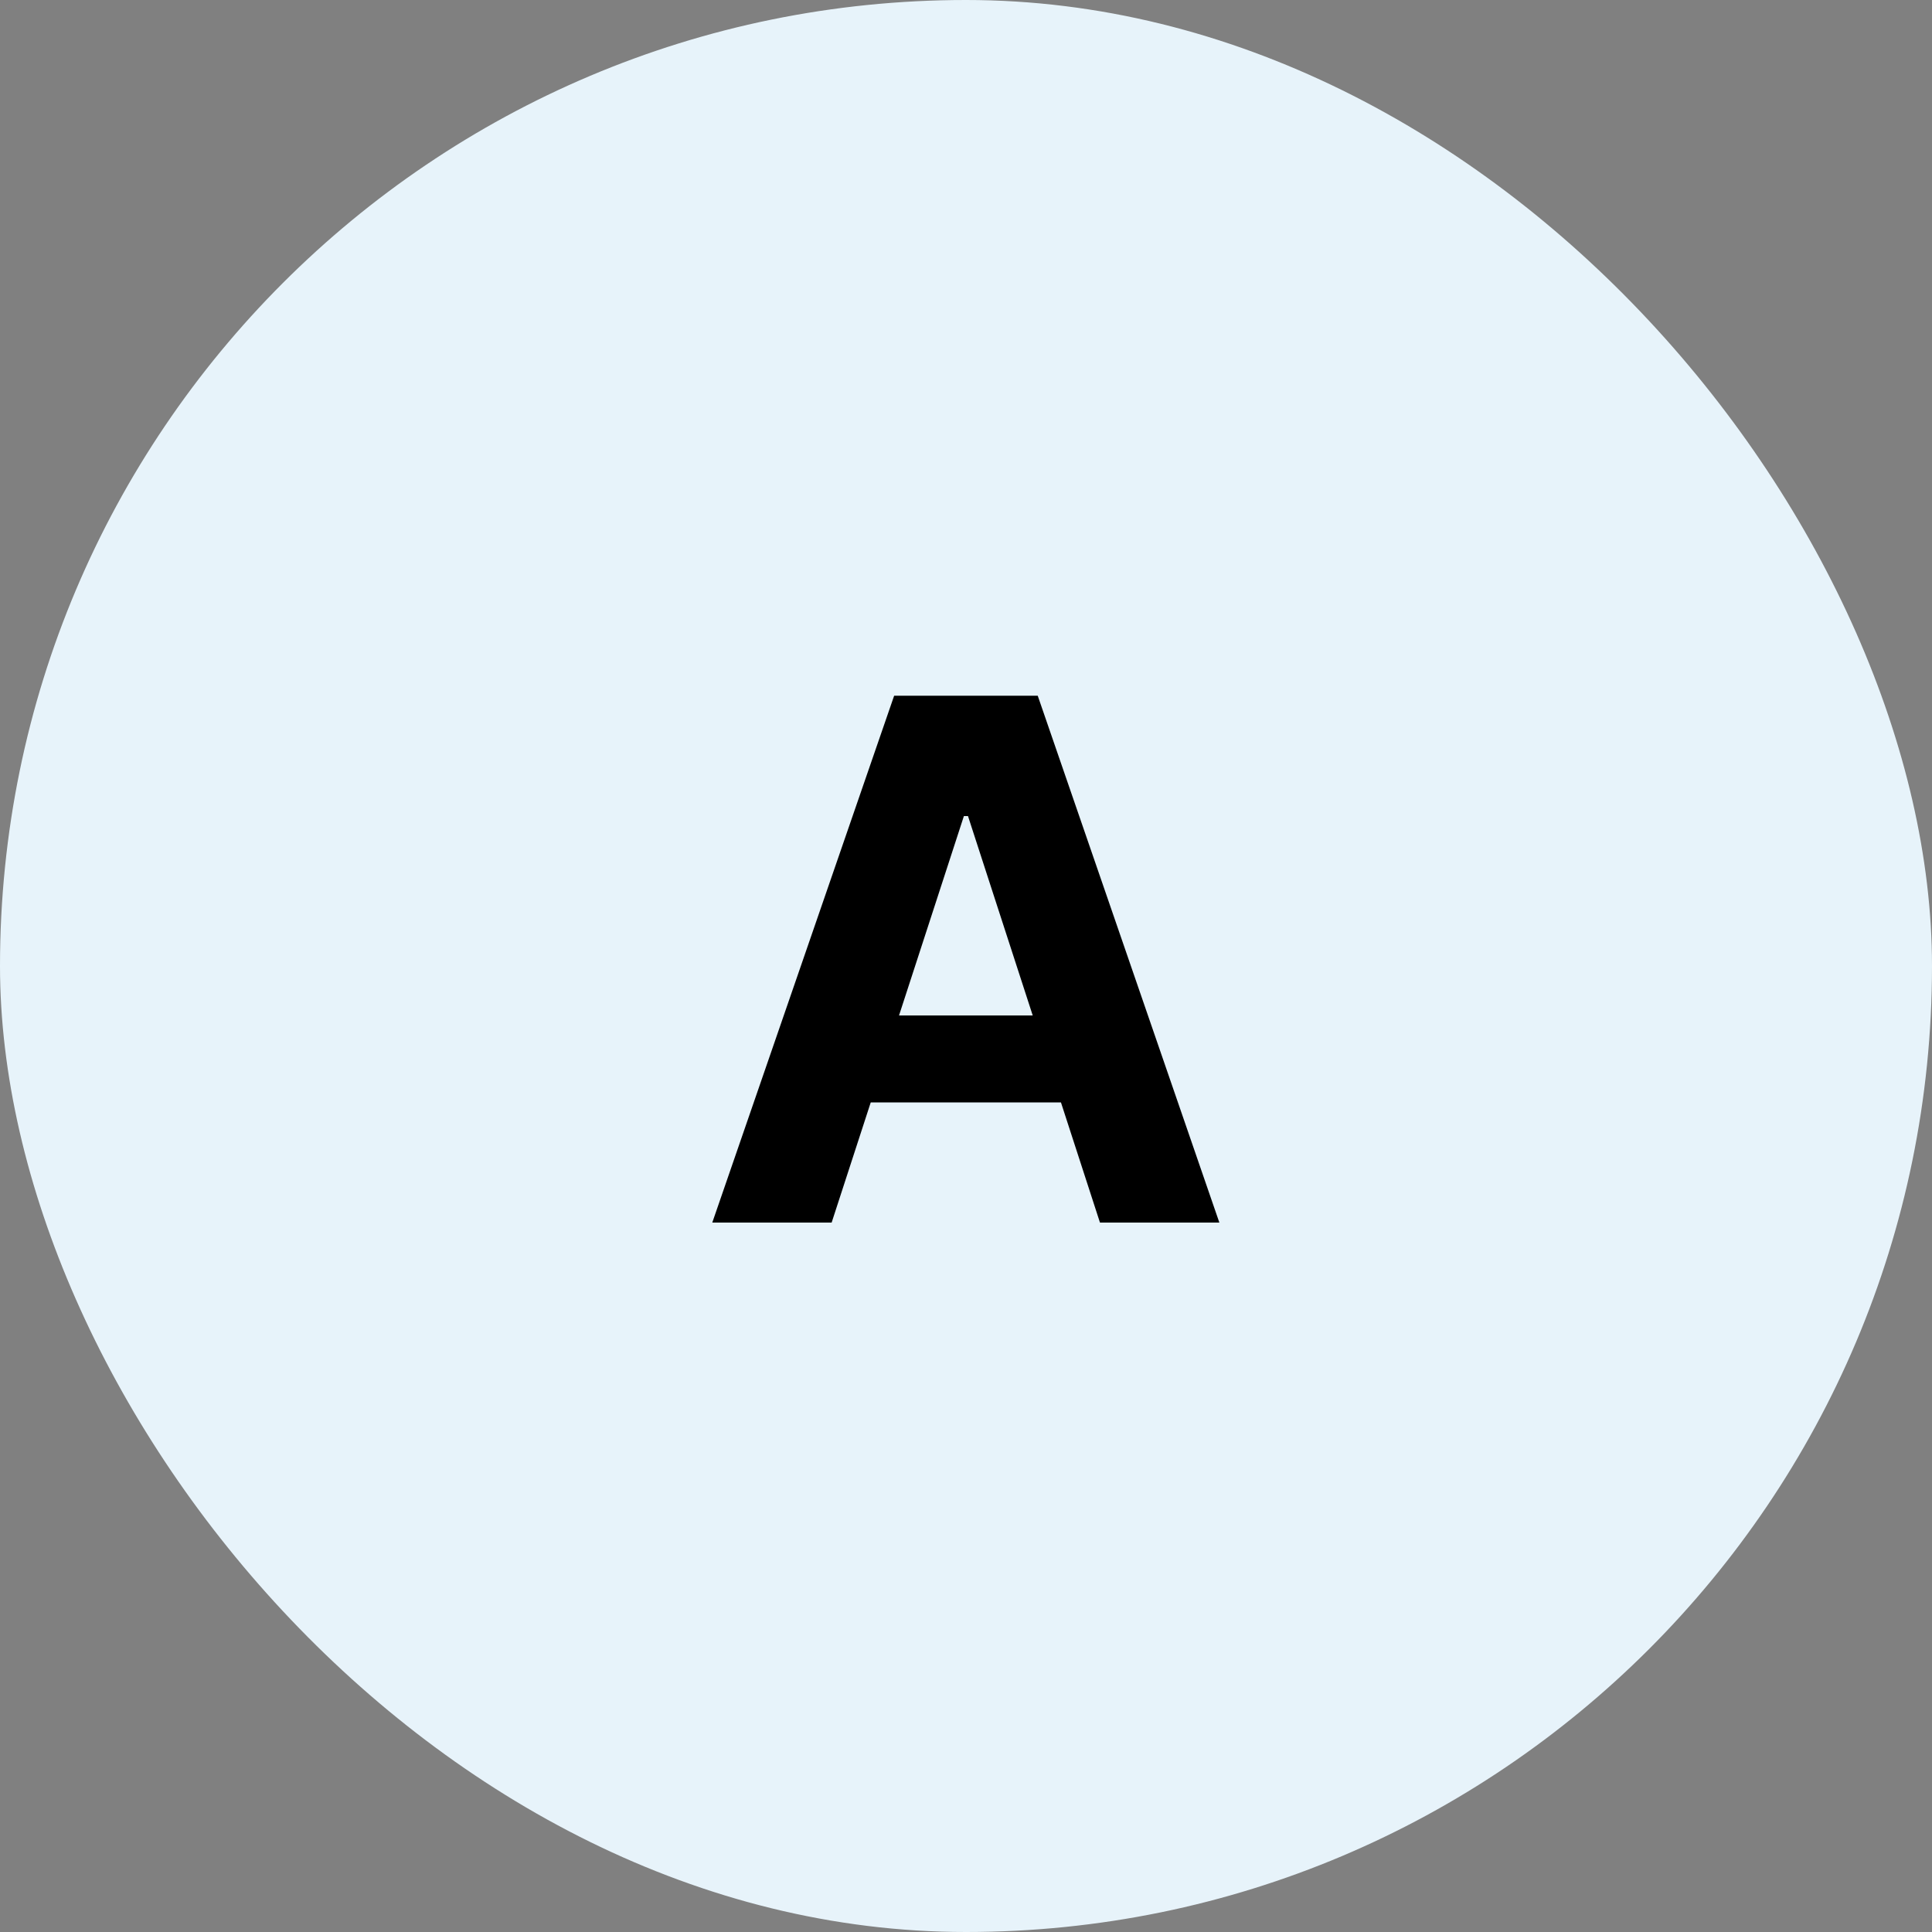 <svg width="64" height="64" viewBox="0 0 64 64" fill="none" xmlns="http://www.w3.org/2000/svg">
<rect x="0" y="0" width="64" height="64" fill="#808080" stroke="none"/>
<rect width="64" height="64" rx="32" fill="#E7F3FA"/>
<path d="M27.549 40.5H23.595L29.62 23.046H34.376L40.393 40.5H36.438L32.066 27.034H31.93L27.549 40.5ZM27.302 33.639H36.643V36.52H27.302V33.639Z" fill="black"/>
</svg>
